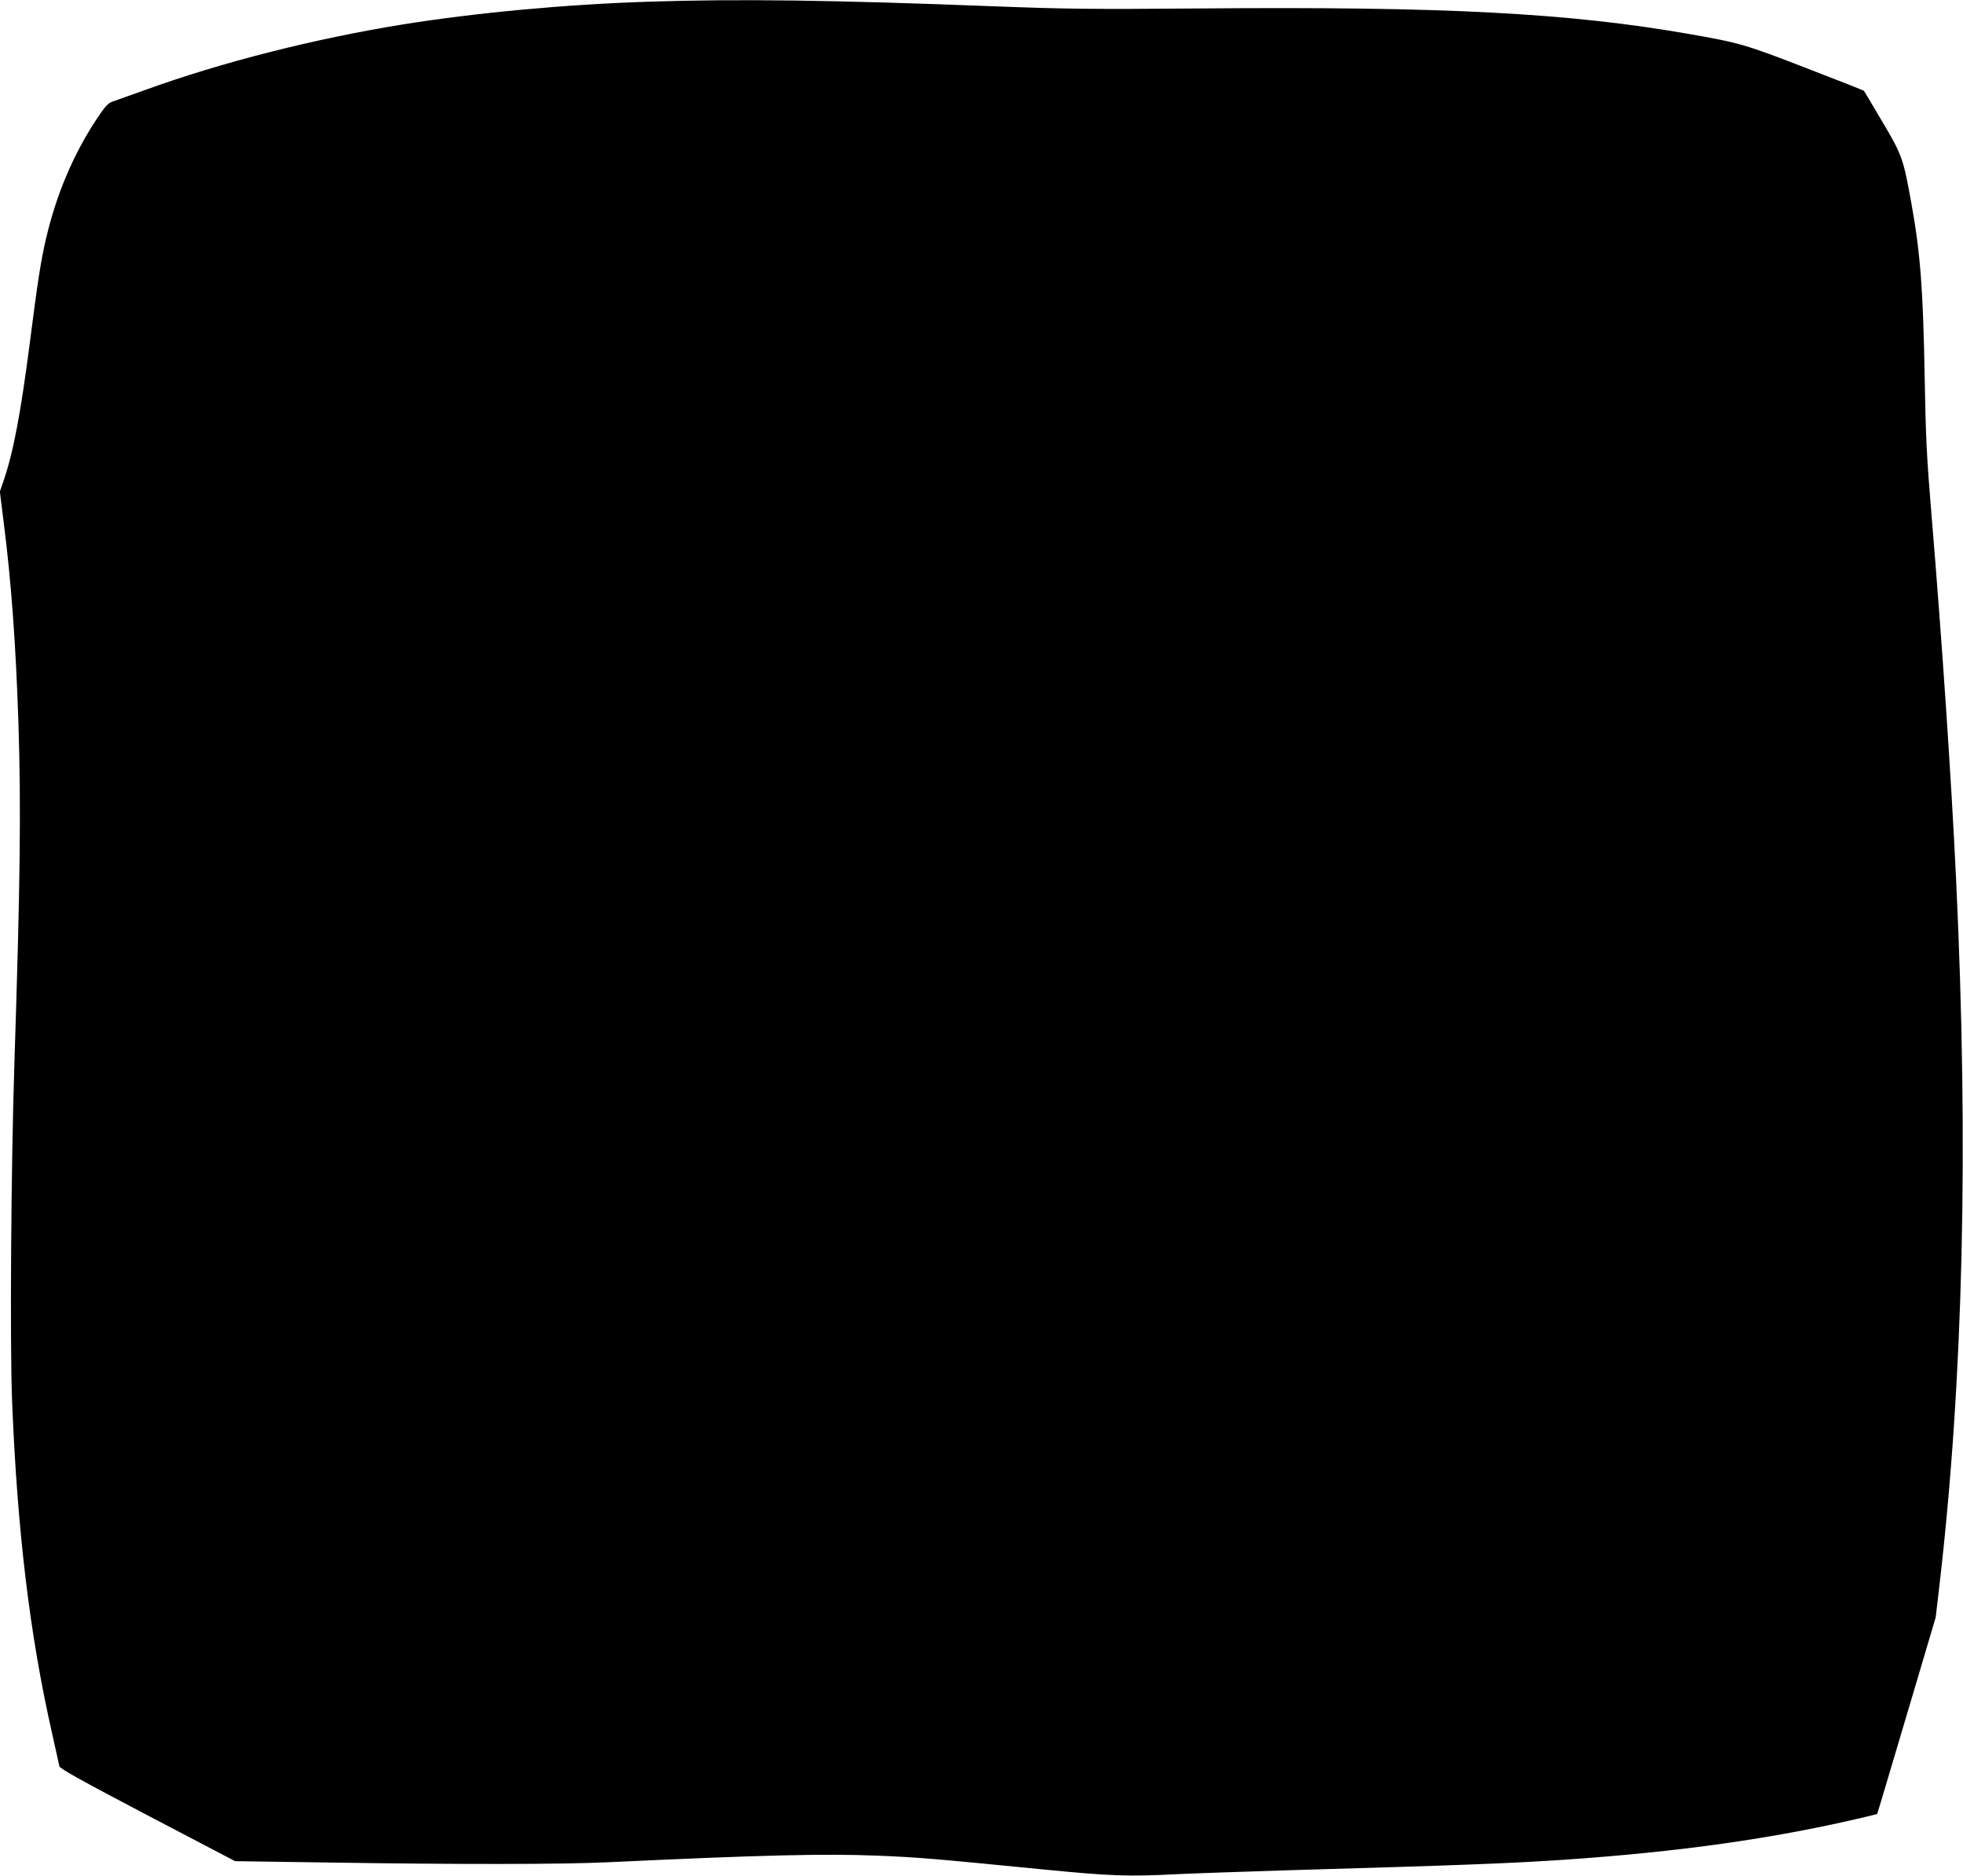 <?xml version="1.0" standalone="no"?>
<!DOCTYPE svg PUBLIC "-//W3C//DTD SVG 20010904//EN"
 "http://www.w3.org/TR/2001/REC-SVG-20010904/DTD/svg10.dtd">
<svg version="1.0" xmlns="http://www.w3.org/2000/svg"
 width="1280pt" height="1223pt" viewBox="0 0 1280 1223"
 preserveAspectRatio="xMidYMid meet">
<g transform="translate(0,1223) scale(0.1,-0.1)"
fill="#000000" stroke="none">
<path d="M4230 12219 c-549 -18 -1127 -72 -1608 -149 -574 -93 -1177 -246
-1674 -426 -101 -36 -198 -71 -216 -77 -27 -9 -48 -32 -103 -115 -151 -229
-261 -489 -328 -774 -34 -143 -57 -294 -105 -671 -61 -475 -110 -732 -176
-922 l-21 -60 25 -200 c50 -393 79 -794 96 -1305 18 -556 12 -1045 -26 -2220
-22 -670 -30 -1842 -15 -2210 34 -839 114 -1512 258 -2150 25 -113 48 -214 50
-226 4 -16 137 -90 575 -320 l571 -299 621 -9 c855 -13 1514 -12 1811 2 1000
47 1411 57 1755 43 268 -11 354 -18 1093 -91 432 -42 544 -46 857 -30 102 5
419 16 705 25 1170 34 1461 45 1835 70 738 51 1345 136 1922 271 l108 26 25
81 c13 45 99 334 191 642 l166 560 24 205 c156 1342 192 2860 109 4605 -32
673 -92 1556 -161 2386 -31 373 -37 498 -44 894 -10 566 -28 804 -86 1126 -53
296 -61 318 -191 537 -64 108 -117 198 -119 200 -1 2 -170 69 -376 148 -391
152 -438 166 -768 223 -778 136 -1588 179 -3170 166 -732 -6 -885 -4 -1360 14
-1057 41 -1662 49 -2250 30z"/>
</g>
</svg>